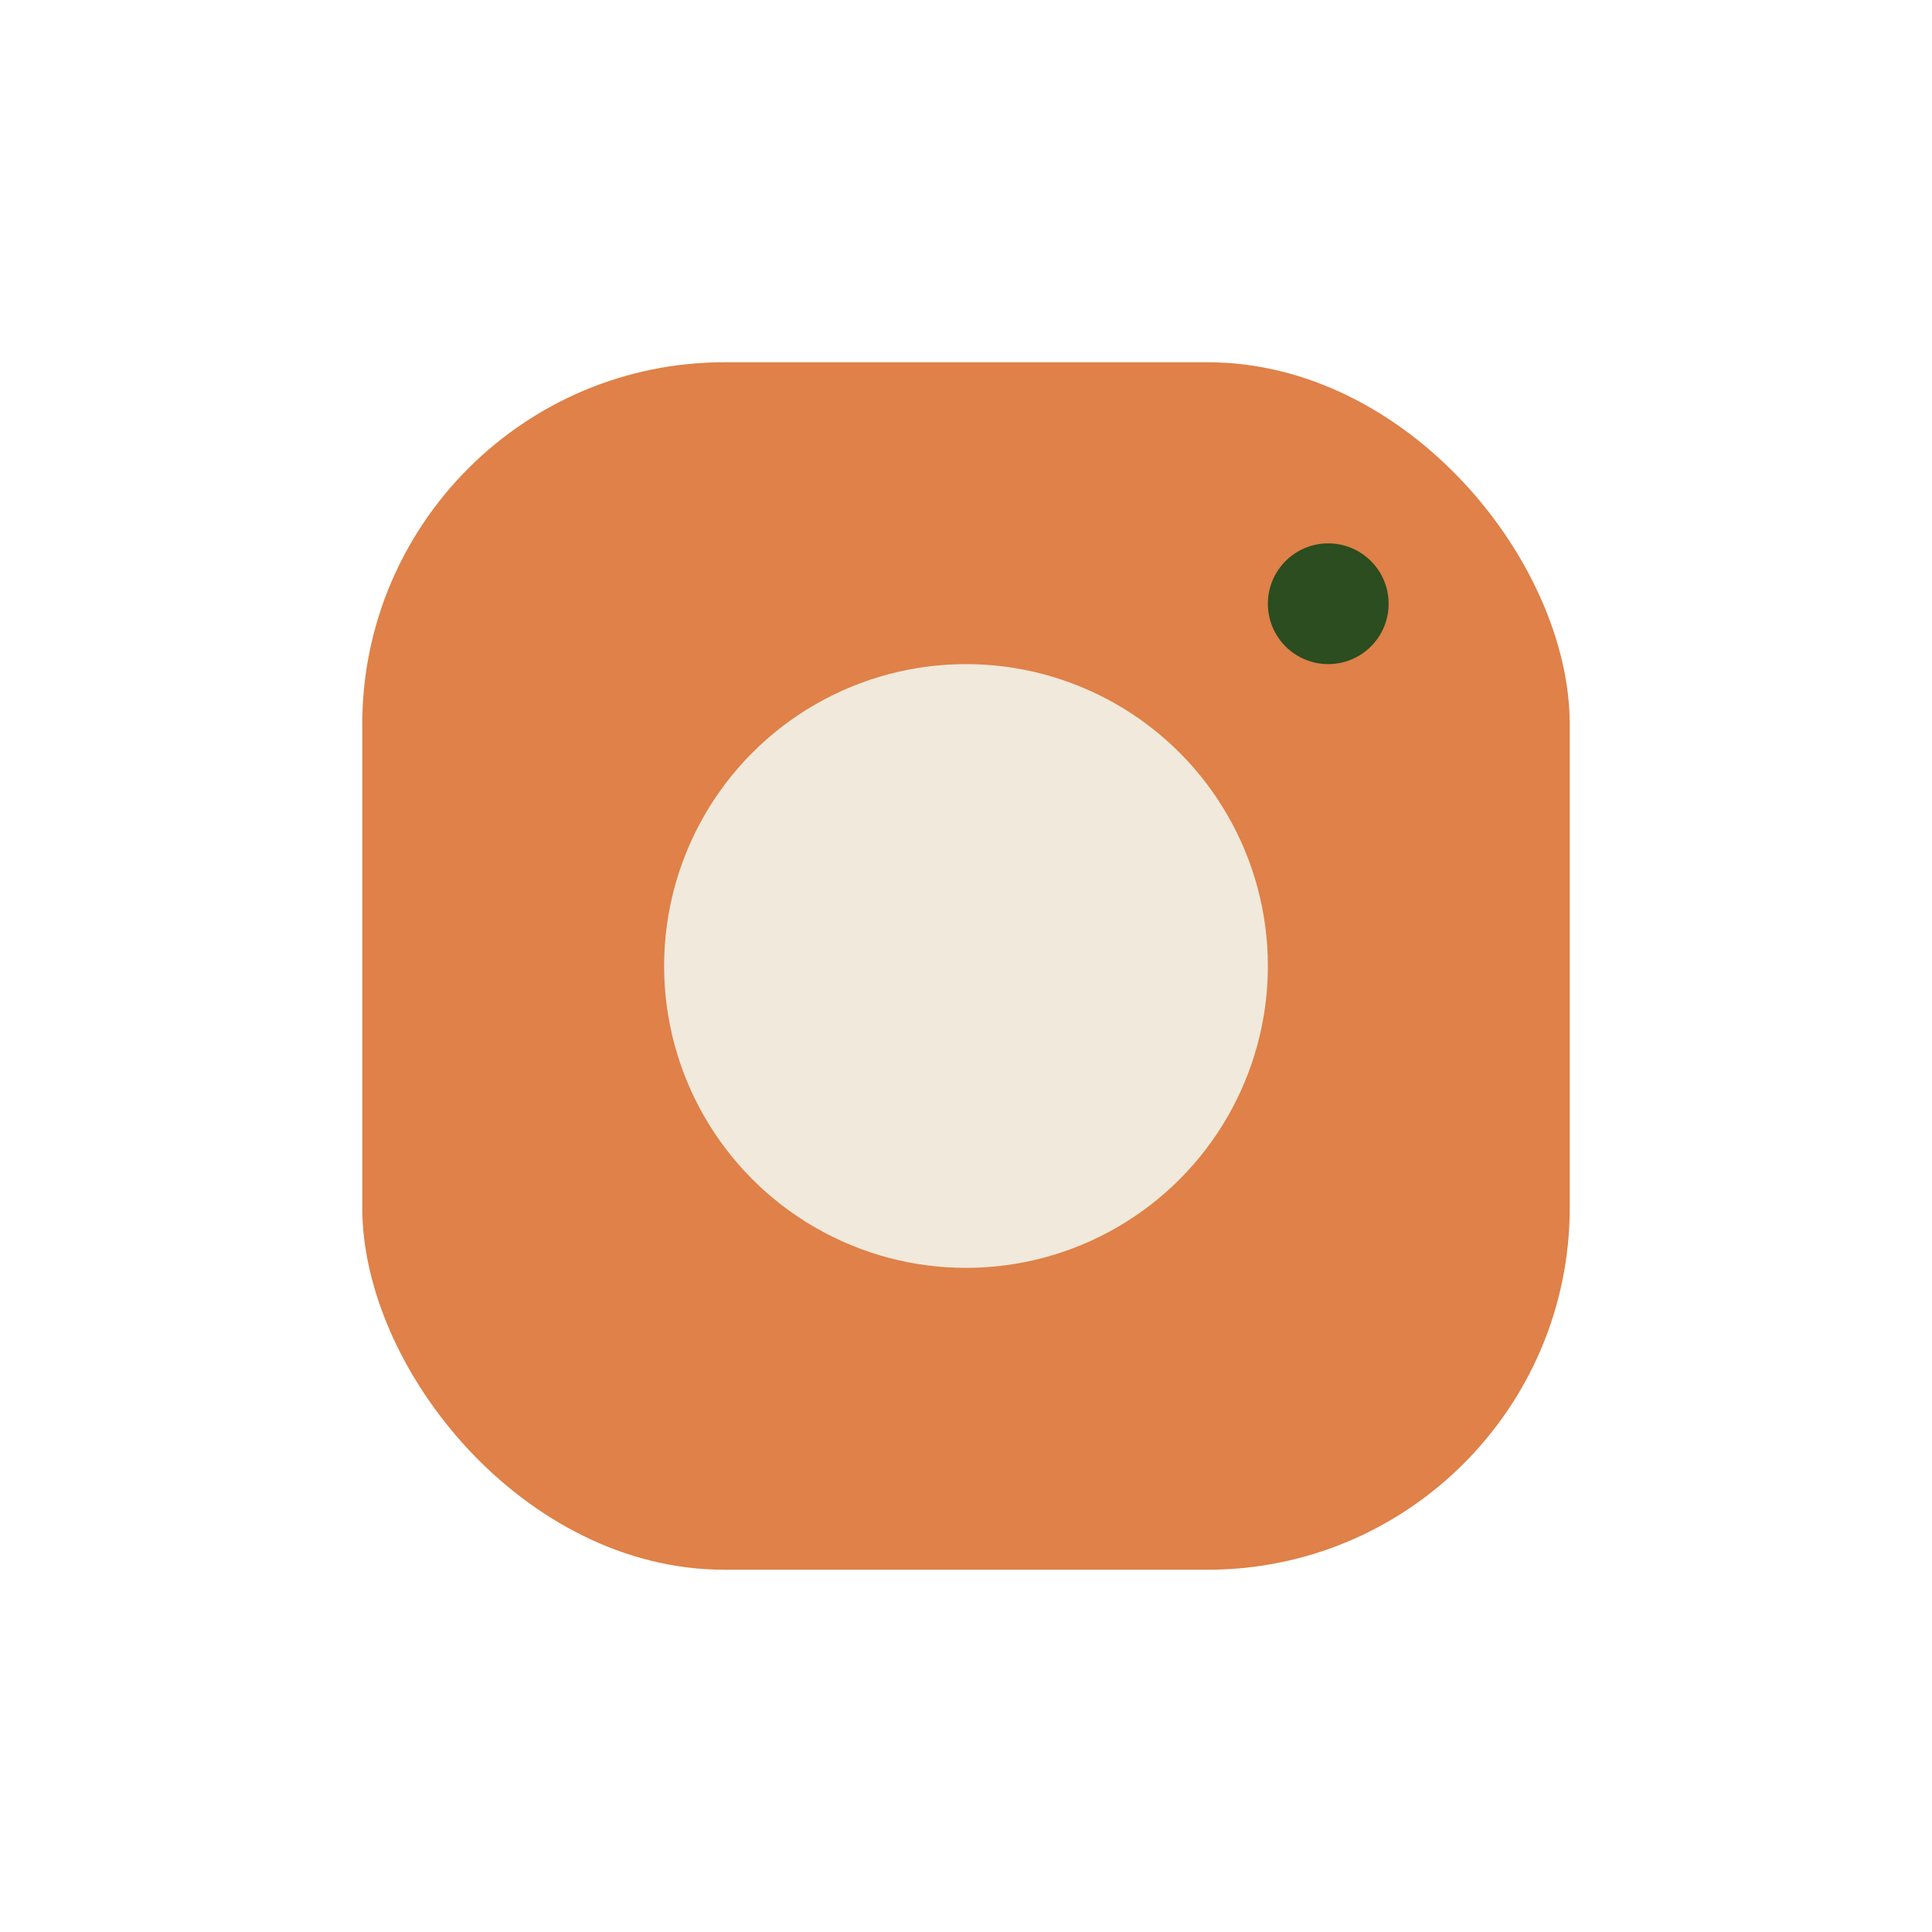 <?xml version="1.0" encoding="UTF-8"?>
<svg xmlns="http://www.w3.org/2000/svg" width="32" height="32" viewBox="0 0 32 32"><rect x="6" y="6" width="20" height="20" rx="6" fill="#DF8148"/><circle cx="16" cy="16" r="5" fill="#F1E9DB"/><circle cx="22" cy="10" r="1" fill="#2B4D1F"/></svg>